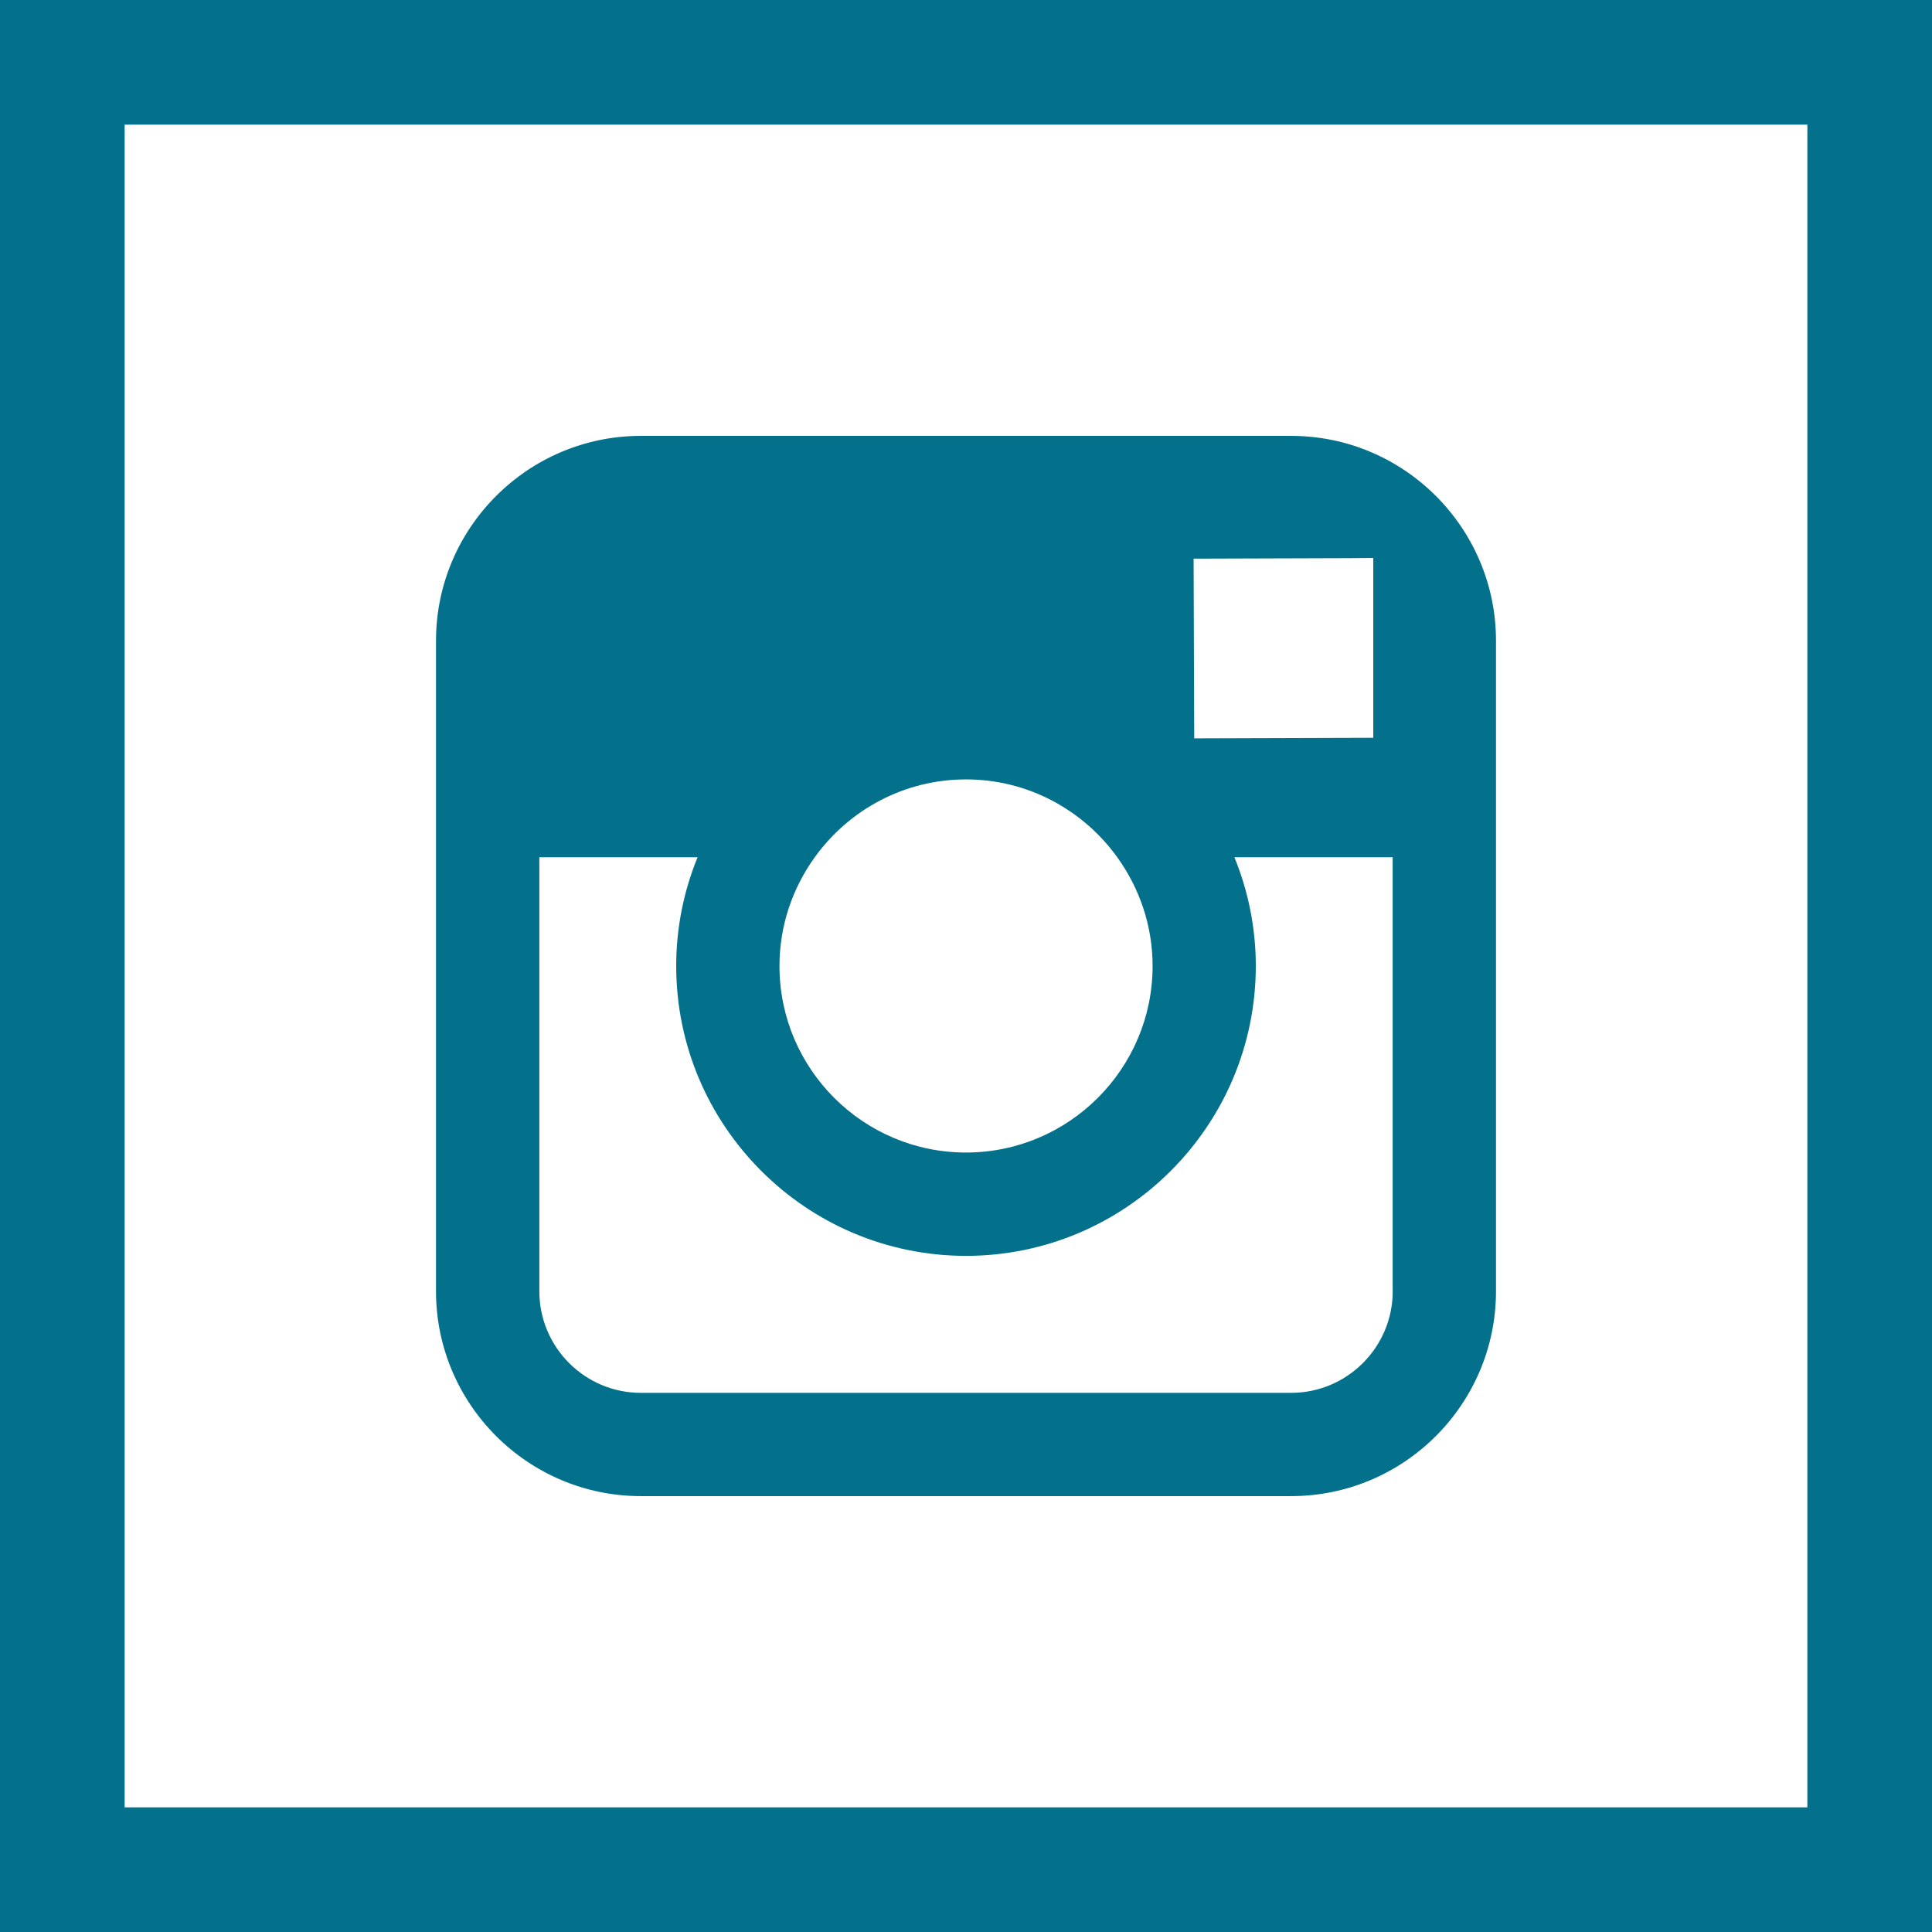 <?xml version="1.0" encoding="utf-8"?>
<!-- Generator: Adobe Illustrator 16.0.0, SVG Export Plug-In . SVG Version: 6.00 Build 0)  -->
<!DOCTYPE svg PUBLIC "-//W3C//DTD SVG 1.1//EN" "http://www.w3.org/Graphics/SVG/1.1/DTD/svg11.dtd">
<svg version="1.1" id="Layer_1" xmlns="http://www.w3.org/2000/svg" xmlns:xlink="http://www.w3.org/1999/xlink" x="0px" y="0px"
	 width="31px" height="31px" viewBox="0 0 31 31" enable-background="new 0 0 31 31" xml:space="preserve">
<g>
	<defs>
		<rect id="SVGID_1_" width="31" height="31"/>
	</defs>
	<clipPath id="SVGID_2_">
		<use xlink:href="#SVGID_1_"  overflow="visible"/>
	</clipPath>
	
		<rect x="1" y="1" clip-path="url(#SVGID_2_)" fill="none" stroke="#03718B" stroke-width="2" stroke-miterlimit="10" width="29" height="29"/>
	<path clip-path="url(#SVGID_2_)" fill="#03718B" d="M22.347,20.719c0,0.897-0.731,1.63-1.63,1.63H10.283
		c-0.899,0-1.629-0.732-1.629-1.63v-6.964h2.539c-0.22,0.539-0.343,1.128-0.343,1.745c0,2.563,2.086,4.651,4.65,4.651
		c2.564,0,4.65-2.088,4.65-4.651c0-0.617-0.123-1.206-0.343-1.745h2.539V20.719z M13.073,13.755
		c0.544-0.755,1.428-1.249,2.427-1.249s1.883,0.494,2.427,1.249c0.354,0.492,0.567,1.094,0.567,1.745
		c0,1.65-1.344,2.993-2.994,2.993s-2.993-1.343-2.993-2.993C12.507,14.849,12.719,14.247,13.073,13.755 M21.66,8.956l0.375-0.003
		v0.375v2.51l-2.873,0.009l-0.01-2.883L21.66,8.956z M20.717,6.994H10.283c-1.812,0-3.287,1.476-3.287,3.287v3.474v6.964
		c0,1.812,1.475,3.287,3.287,3.287h10.434c1.812,0,3.287-1.476,3.287-3.287v-6.964v-3.474C24.004,8.47,22.529,6.994,20.717,6.994"/>
</g>
</svg>
